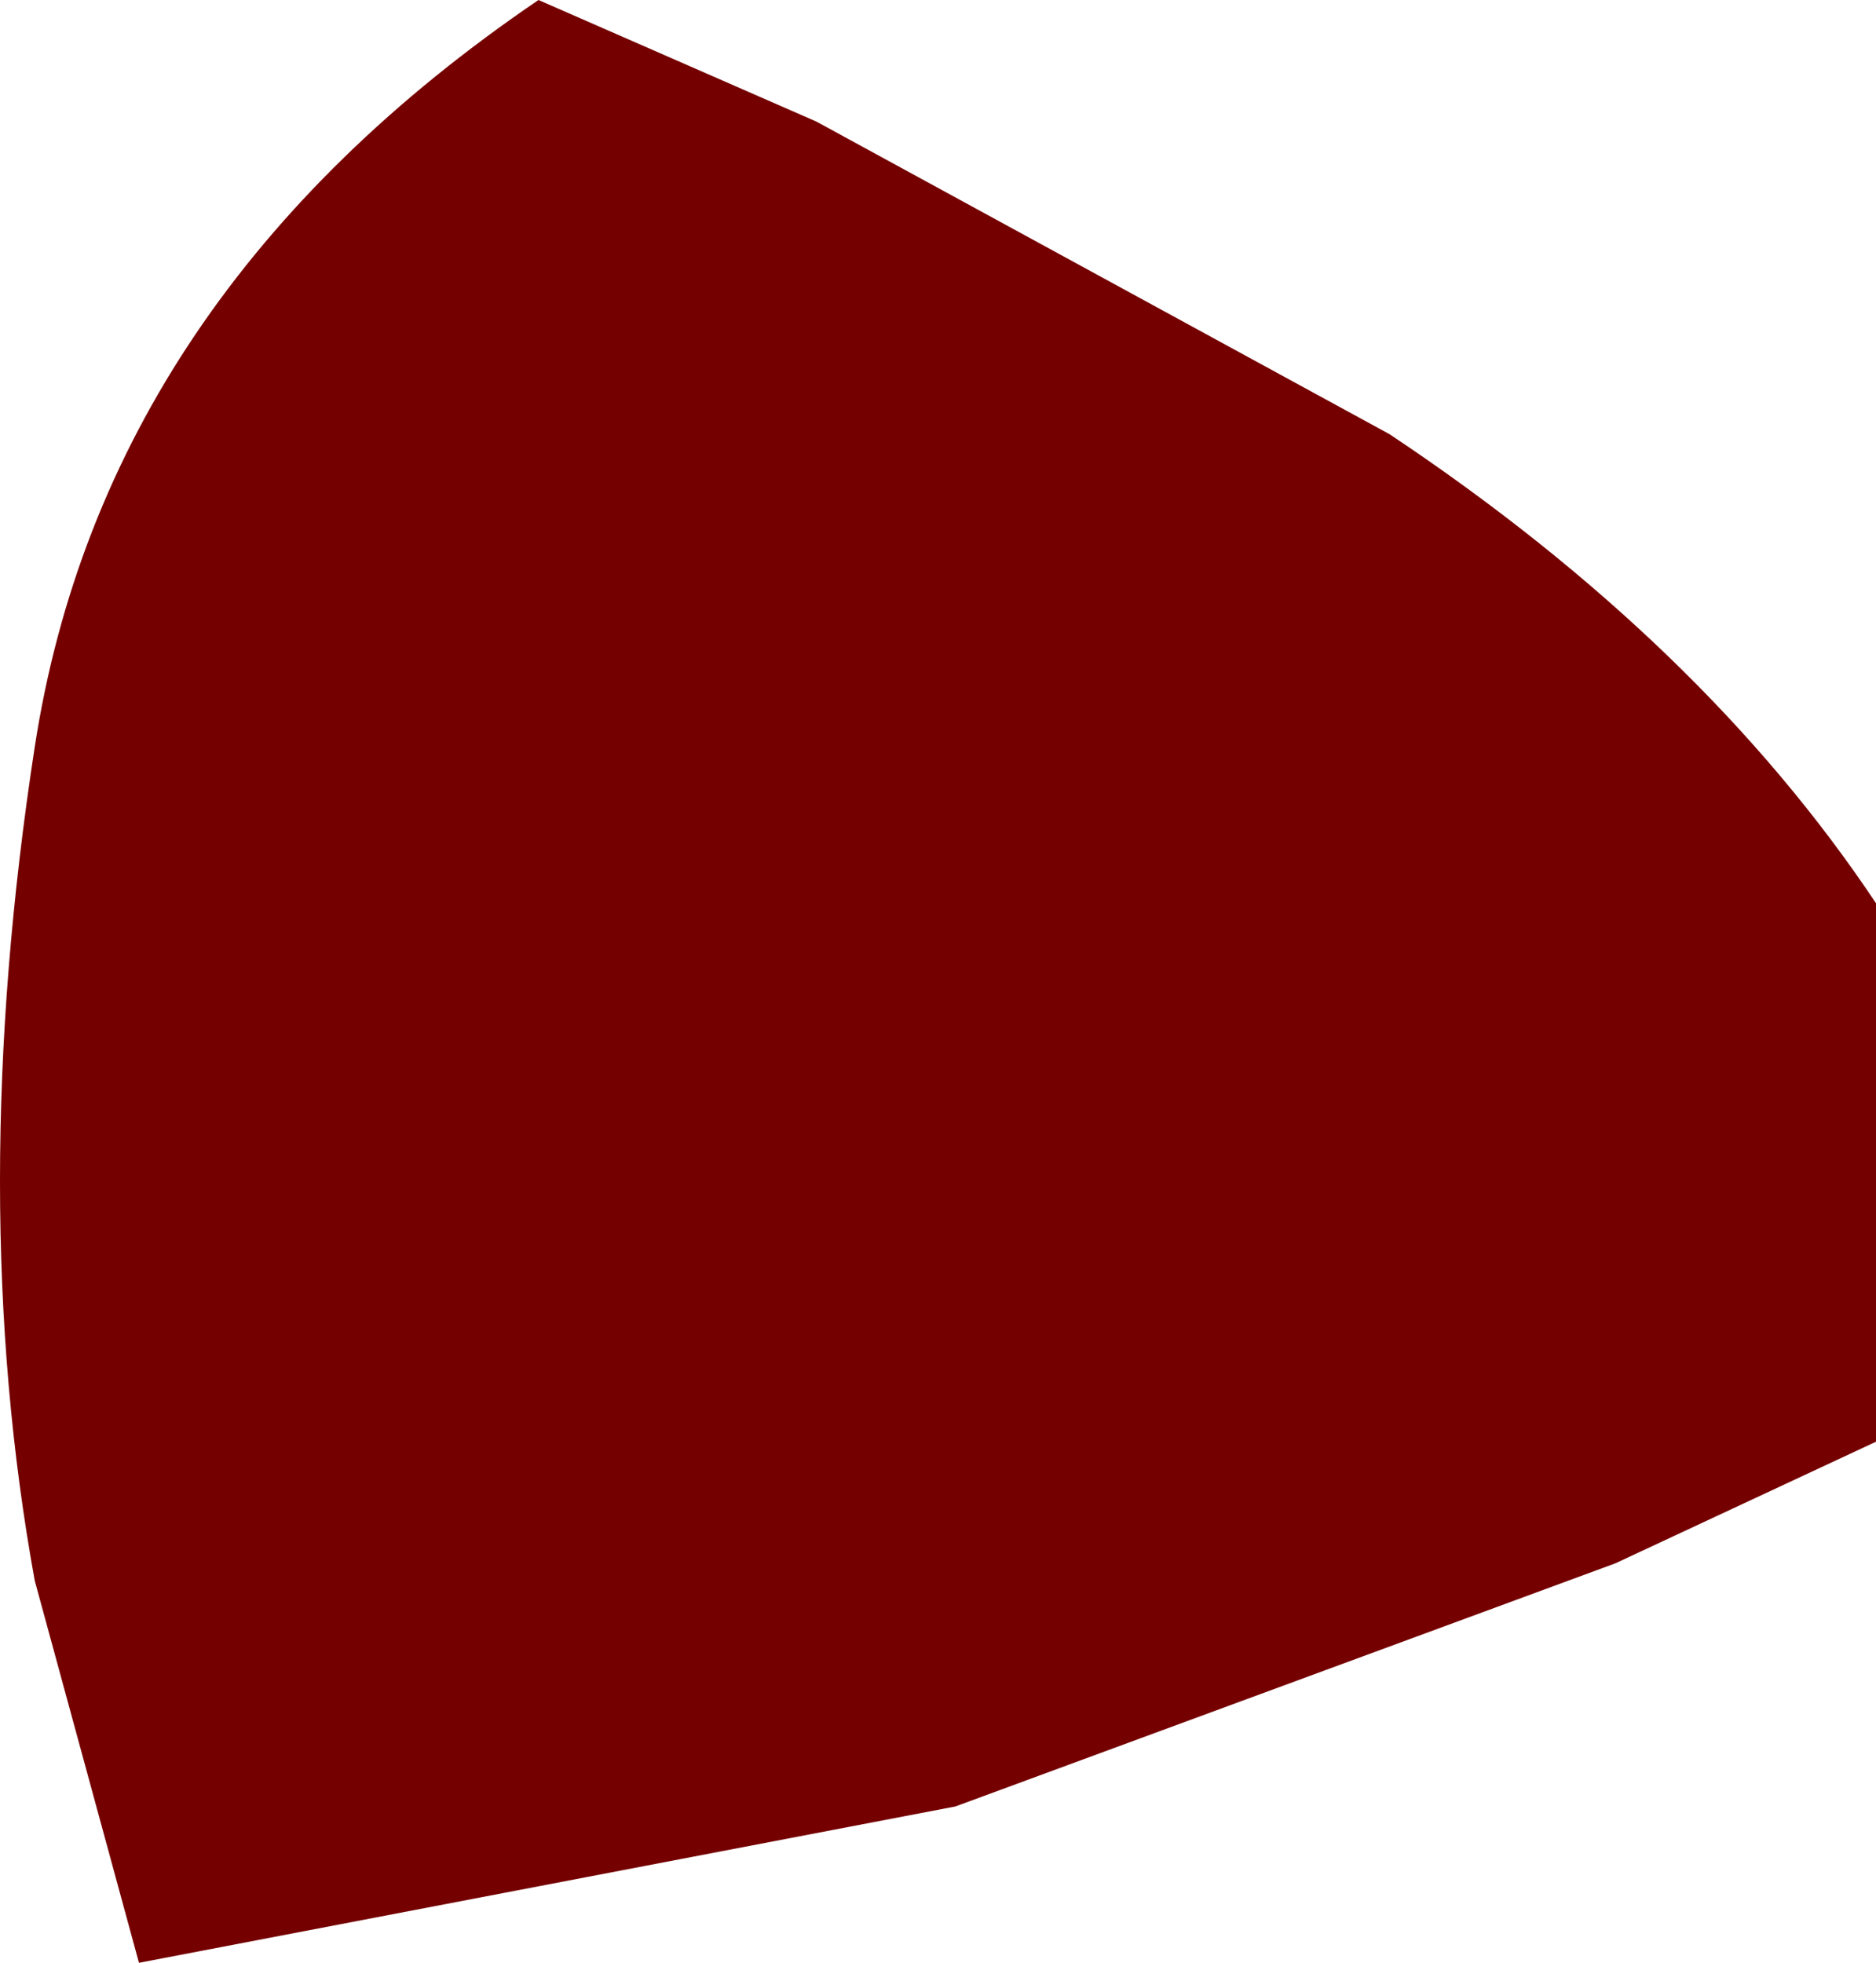 <?xml version="1.0" encoding="UTF-8" standalone="no"?>
<svg xmlns:xlink="http://www.w3.org/1999/xlink" height="5.65px" width="5.4px" xmlns="http://www.w3.org/2000/svg">
  <g transform="matrix(1.0, 0.0, 0.0, 1.0, 0.0, 0.0)">
    <path d="M5.4 4.15 L4.65 4.5 2.75 5.2 0.4 5.65 0.1 4.55 Q-0.1 3.45 0.1 2.15 0.3 0.85 1.55 0.0 L2.35 0.35 4.0 1.25 Q4.9 1.85 5.4 2.6 L5.4 4.15" fill="#750000" fill-rule="evenodd" stroke="none"/>
  </g>
</svg>
